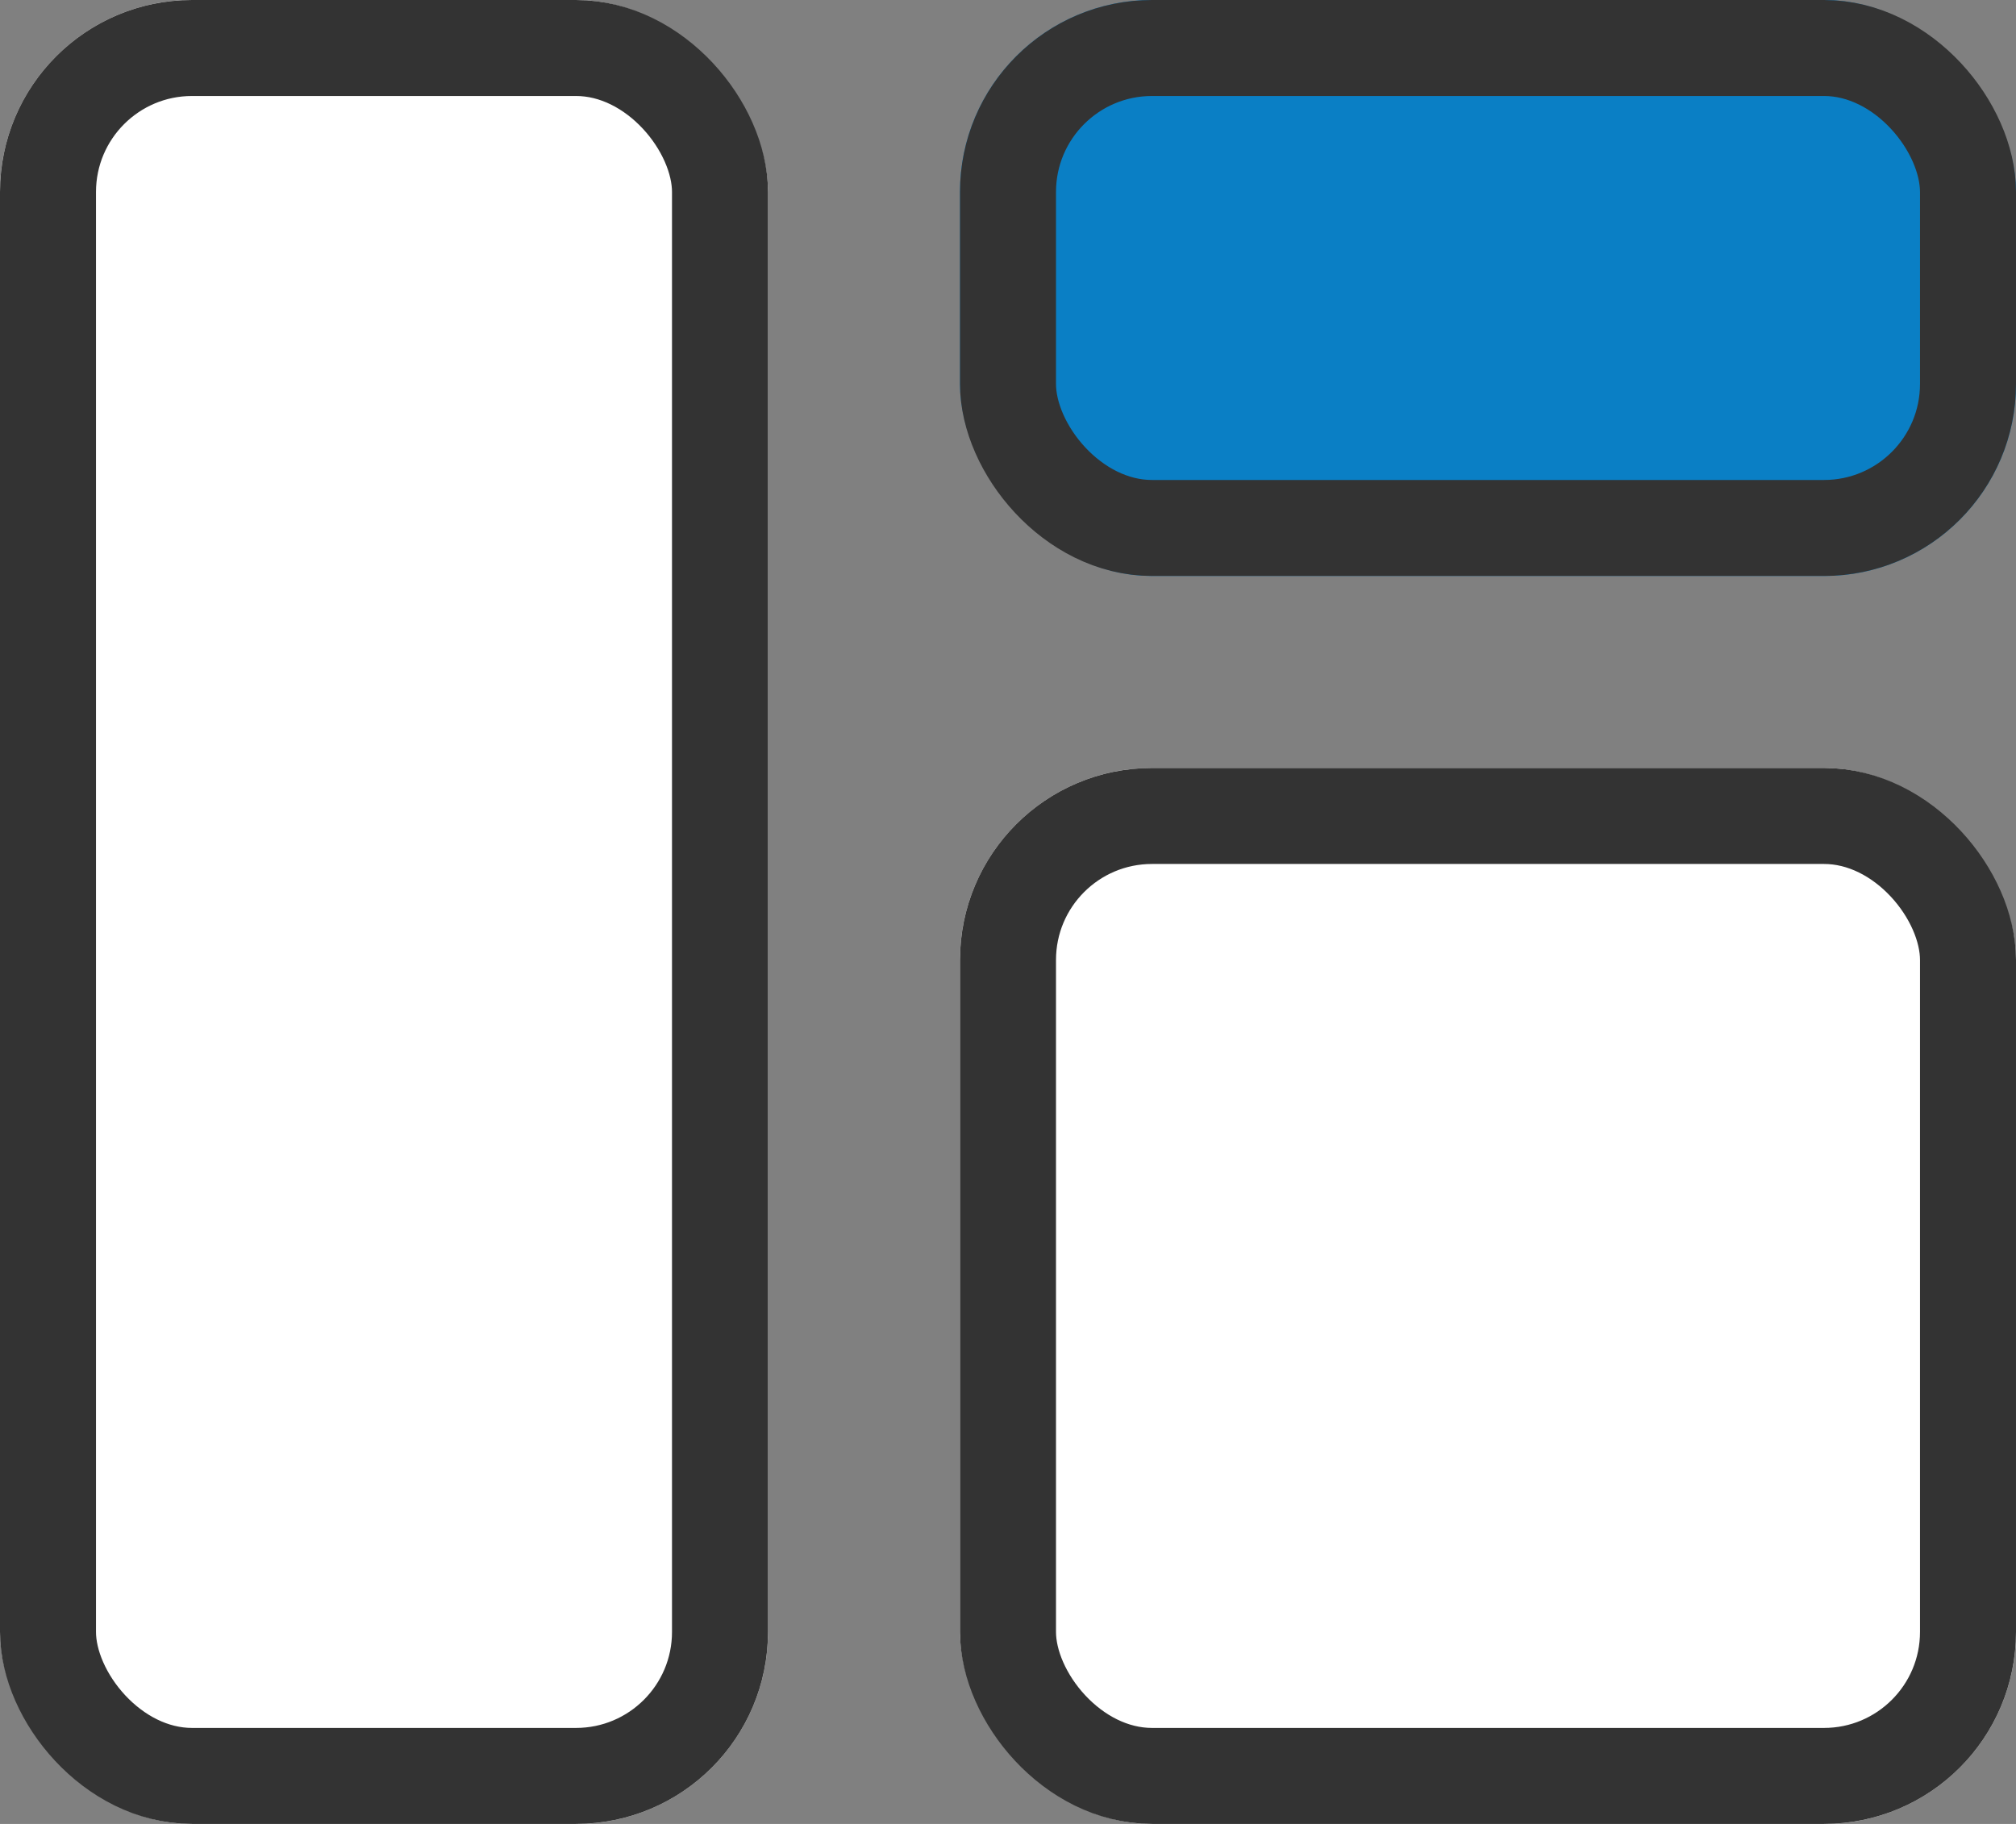 <svg xmlns="http://www.w3.org/2000/svg" width="21" height="19"><rect width="100%" height="100%" fill="#808080" stroke="none"/><g data-name="グループ 17" stroke="#333"><g data-name="長方形 53" fill="#fff"><rect width="8" height="19" rx="2" stroke="none"/><rect x=".5" y=".5" width="7" height="18" rx="1.5" fill="none"/></g><g data-name="長方形 54" transform="translate(10)" fill="#0a7fc5"><rect width="11" height="6" rx="2" stroke="none"/><rect x=".5" y=".5" width="10" height="5" rx="1.5" fill="none"/></g><g data-name="長方形 55" transform="translate(10 8)" fill="#fff"><rect width="11" height="11" rx="2" stroke="none"/><rect x=".5" y=".5" width="10" height="10" rx="1.5" fill="none"/></g></g></svg>